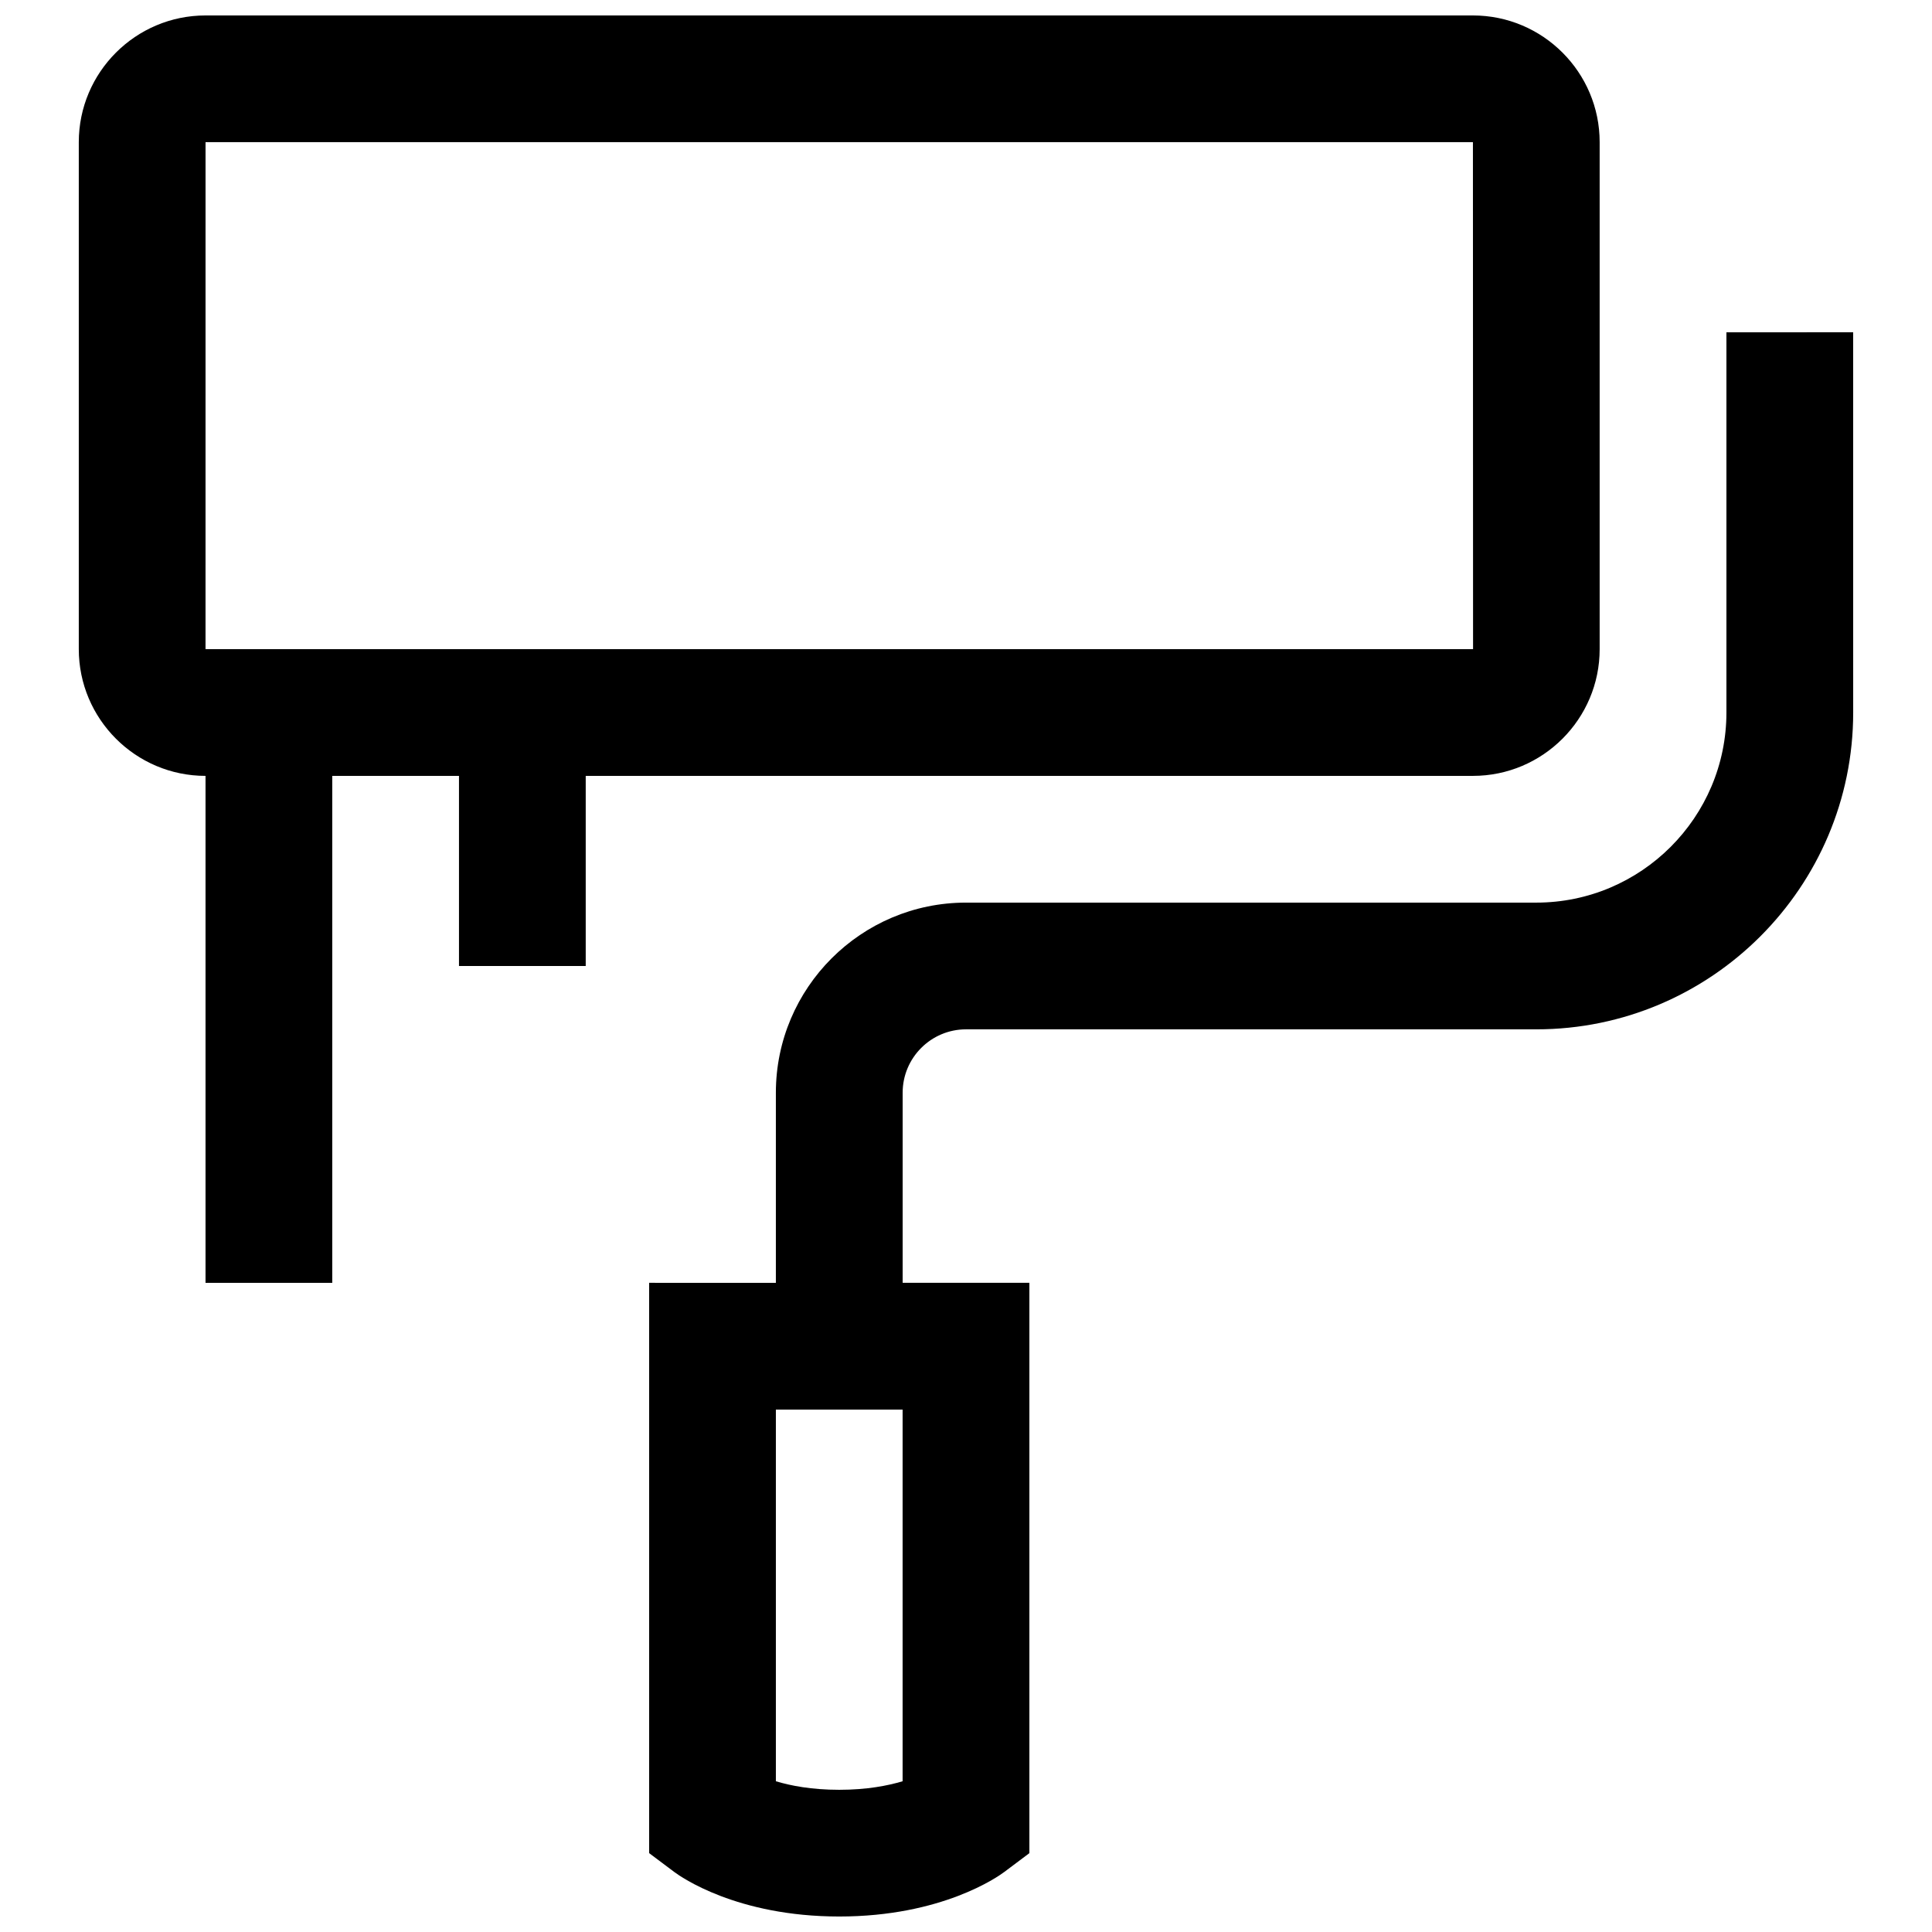 <?xml version="1.0" encoding="UTF-8"?>
<!-- Uploaded to: ICON Repo, www.svgrepo.com, Generator: ICON Repo Mixer Tools -->
<svg width="800px" height="800px" version="1.1" viewBox="144 144 512 512" xmlns="http://www.w3.org/2000/svg">
 <defs>
  <clipPath id="a">
   <path d="m164 148.09h472v503.81h-472z"/>
  </clipPath>
 </defs>
 <g clip-path="url(#a)">
  <path d="m383.2 616.05c-3.914 1.176-9.504 2.266-16.793 2.266-7.32 0-12.914-1.09-16.793-2.266v-98.496h33.586zm218.32-383.99v100.76c0 27.777-22.605 50.383-50.383 50.383h-151.14c-27.777 0-50.383 22.586-50.383 50.383v50.383l-33.582-0.008v151.14l6.719 5.039c1.613 1.191 16.457 11.754 43.664 11.754 27.207 0 42.051-10.562 43.664-11.754l6.719-5.039v-151.14h-33.586v-50.383c0-9.27 7.539-16.793 16.793-16.793h151.14c46.301 0 83.969-37.668 83.969-83.969l-0.008-100.76zm-403.05-50.383h335.87l0.035 134.35-335.91 0.004zm335.87 167.94c18.523 0 33.586-15.082 33.586-33.586v-134.35c0-18.523-15.062-33.586-33.586-33.586h-335.87c-18.523 0-33.59 15.062-33.59 33.586v134.35c0 18.508 15.062 33.586 33.586 33.586v134.35h33.586v-134.35h33.586v50.383h33.586v-50.383h235.11z" fill-rule="evenodd"/>
 </g>
</svg>